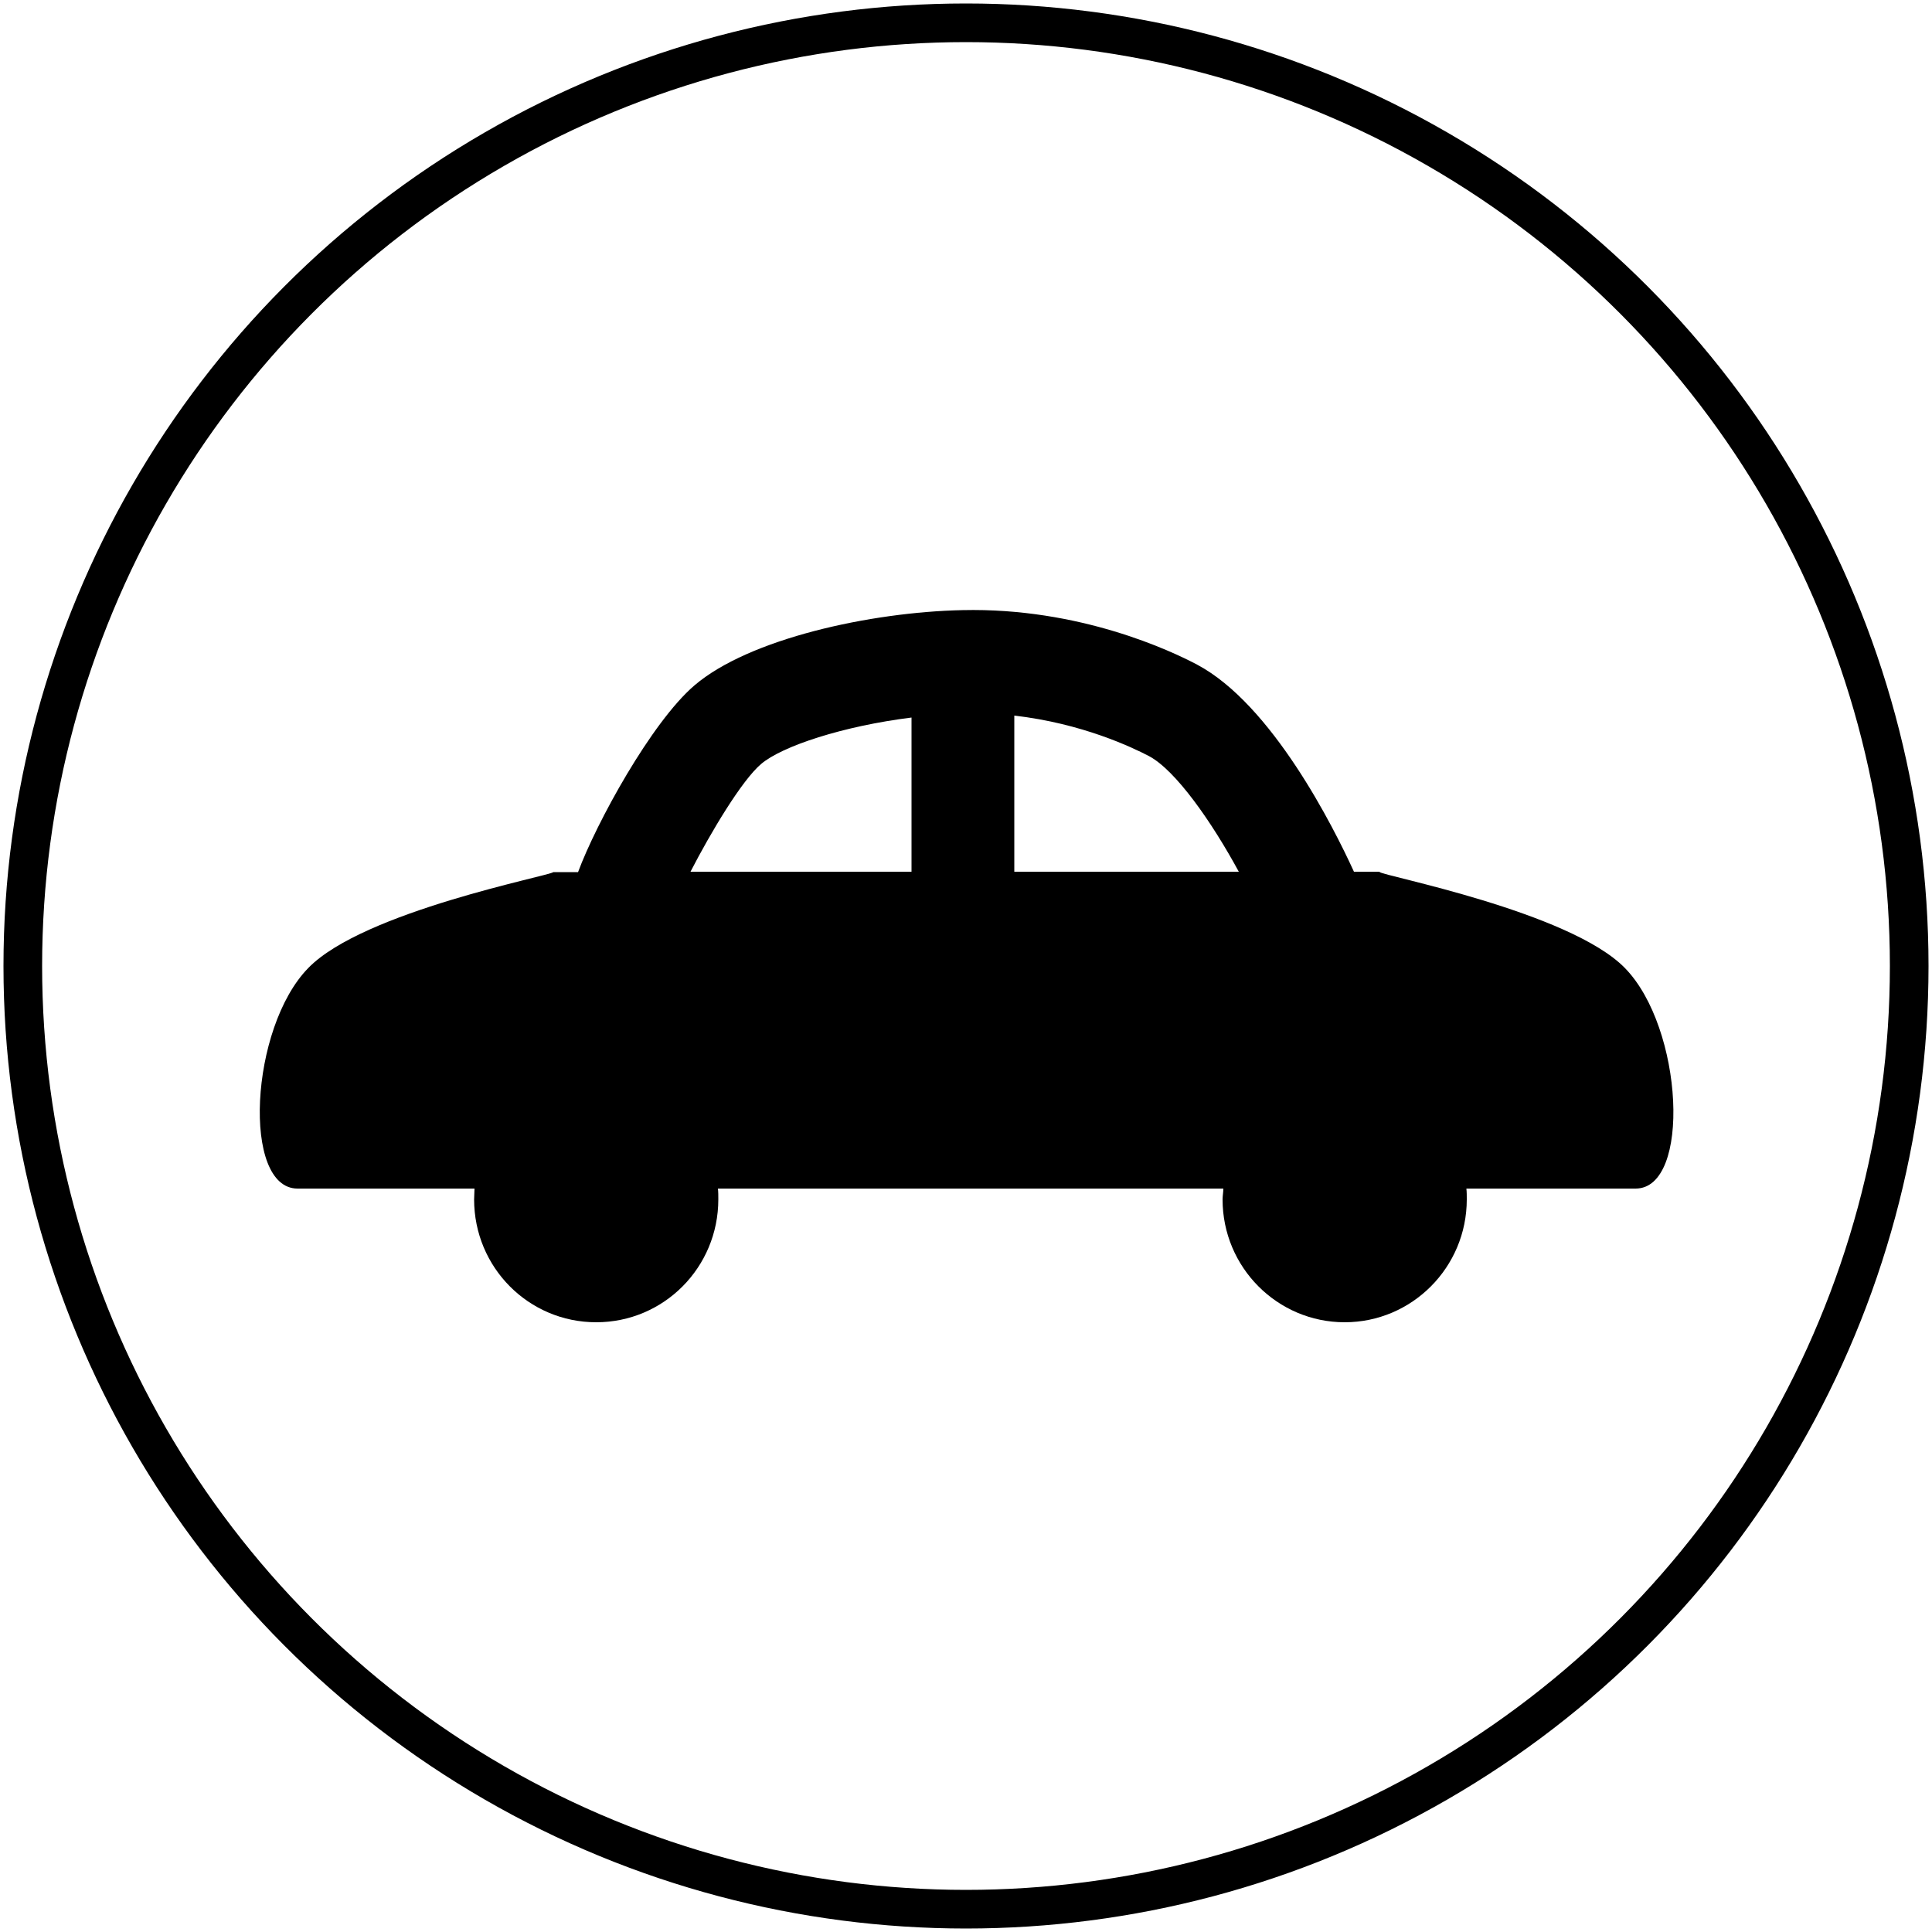 <?xml version="1.0" encoding="UTF-8"?><svg id="Ebene_1" xmlns="http://www.w3.org/2000/svg" width="50" height="50" xmlns:xlink="http://www.w3.org/1999/xlink" viewBox="0 0 50 50"><defs><style>.cls-1{clip-path:url(#clippath);}.cls-2{fill:#000000;}.cls-3,.cls-4{fill:none;}.cls-4{stroke:#000000;}</style><clipPath id="clippath"><rect class="cls-3" width="50" height="50"/></clipPath></defs><g class="cls-1"><circle class="cls-4" cx="25" cy="25" r="24.41"/><path class="cls-2" d="m27.84,22.56h-1.59v-4.04c1.76.2,3.07.83,3.49,1.05.69.37,1.62,1.7,2.32,2.99h-4.22Zm-4.25,0h-5.72c.52-1.01,1.33-2.37,1.83-2.79.54-.46,2.12-.98,3.89-1.2v3.99Zm12.1,0h-.65c-.53-1.16-2.12-4.33-4.06-5.36-.66-.35-3.04-1.48-6.07-1.41-2.38.05-5.53.74-6.94,1.95-1.11.95-2.54,3.56-3.01,4.83h-.64c-.05.09-4.91,1.01-6.34,2.48-1.52,1.55-1.72,5.71-.28,5.71h4.58c0,.09-.01.19-.01.28,0,1.76,1.41,3.18,3.16,3.18s3.16-1.42,3.16-3.18c0-.1,0-.19-.01-.28h13.08c0,.09-.02.19-.02.28,0,1.76,1.42,3.18,3.16,3.18s3.16-1.42,3.16-3.18c0-.1,0-.19-.01-.28h4.38c1.44,0,1.24-4.16-.28-5.71-1.43-1.46-6.29-2.39-6.34-2.48"/></g></svg>
